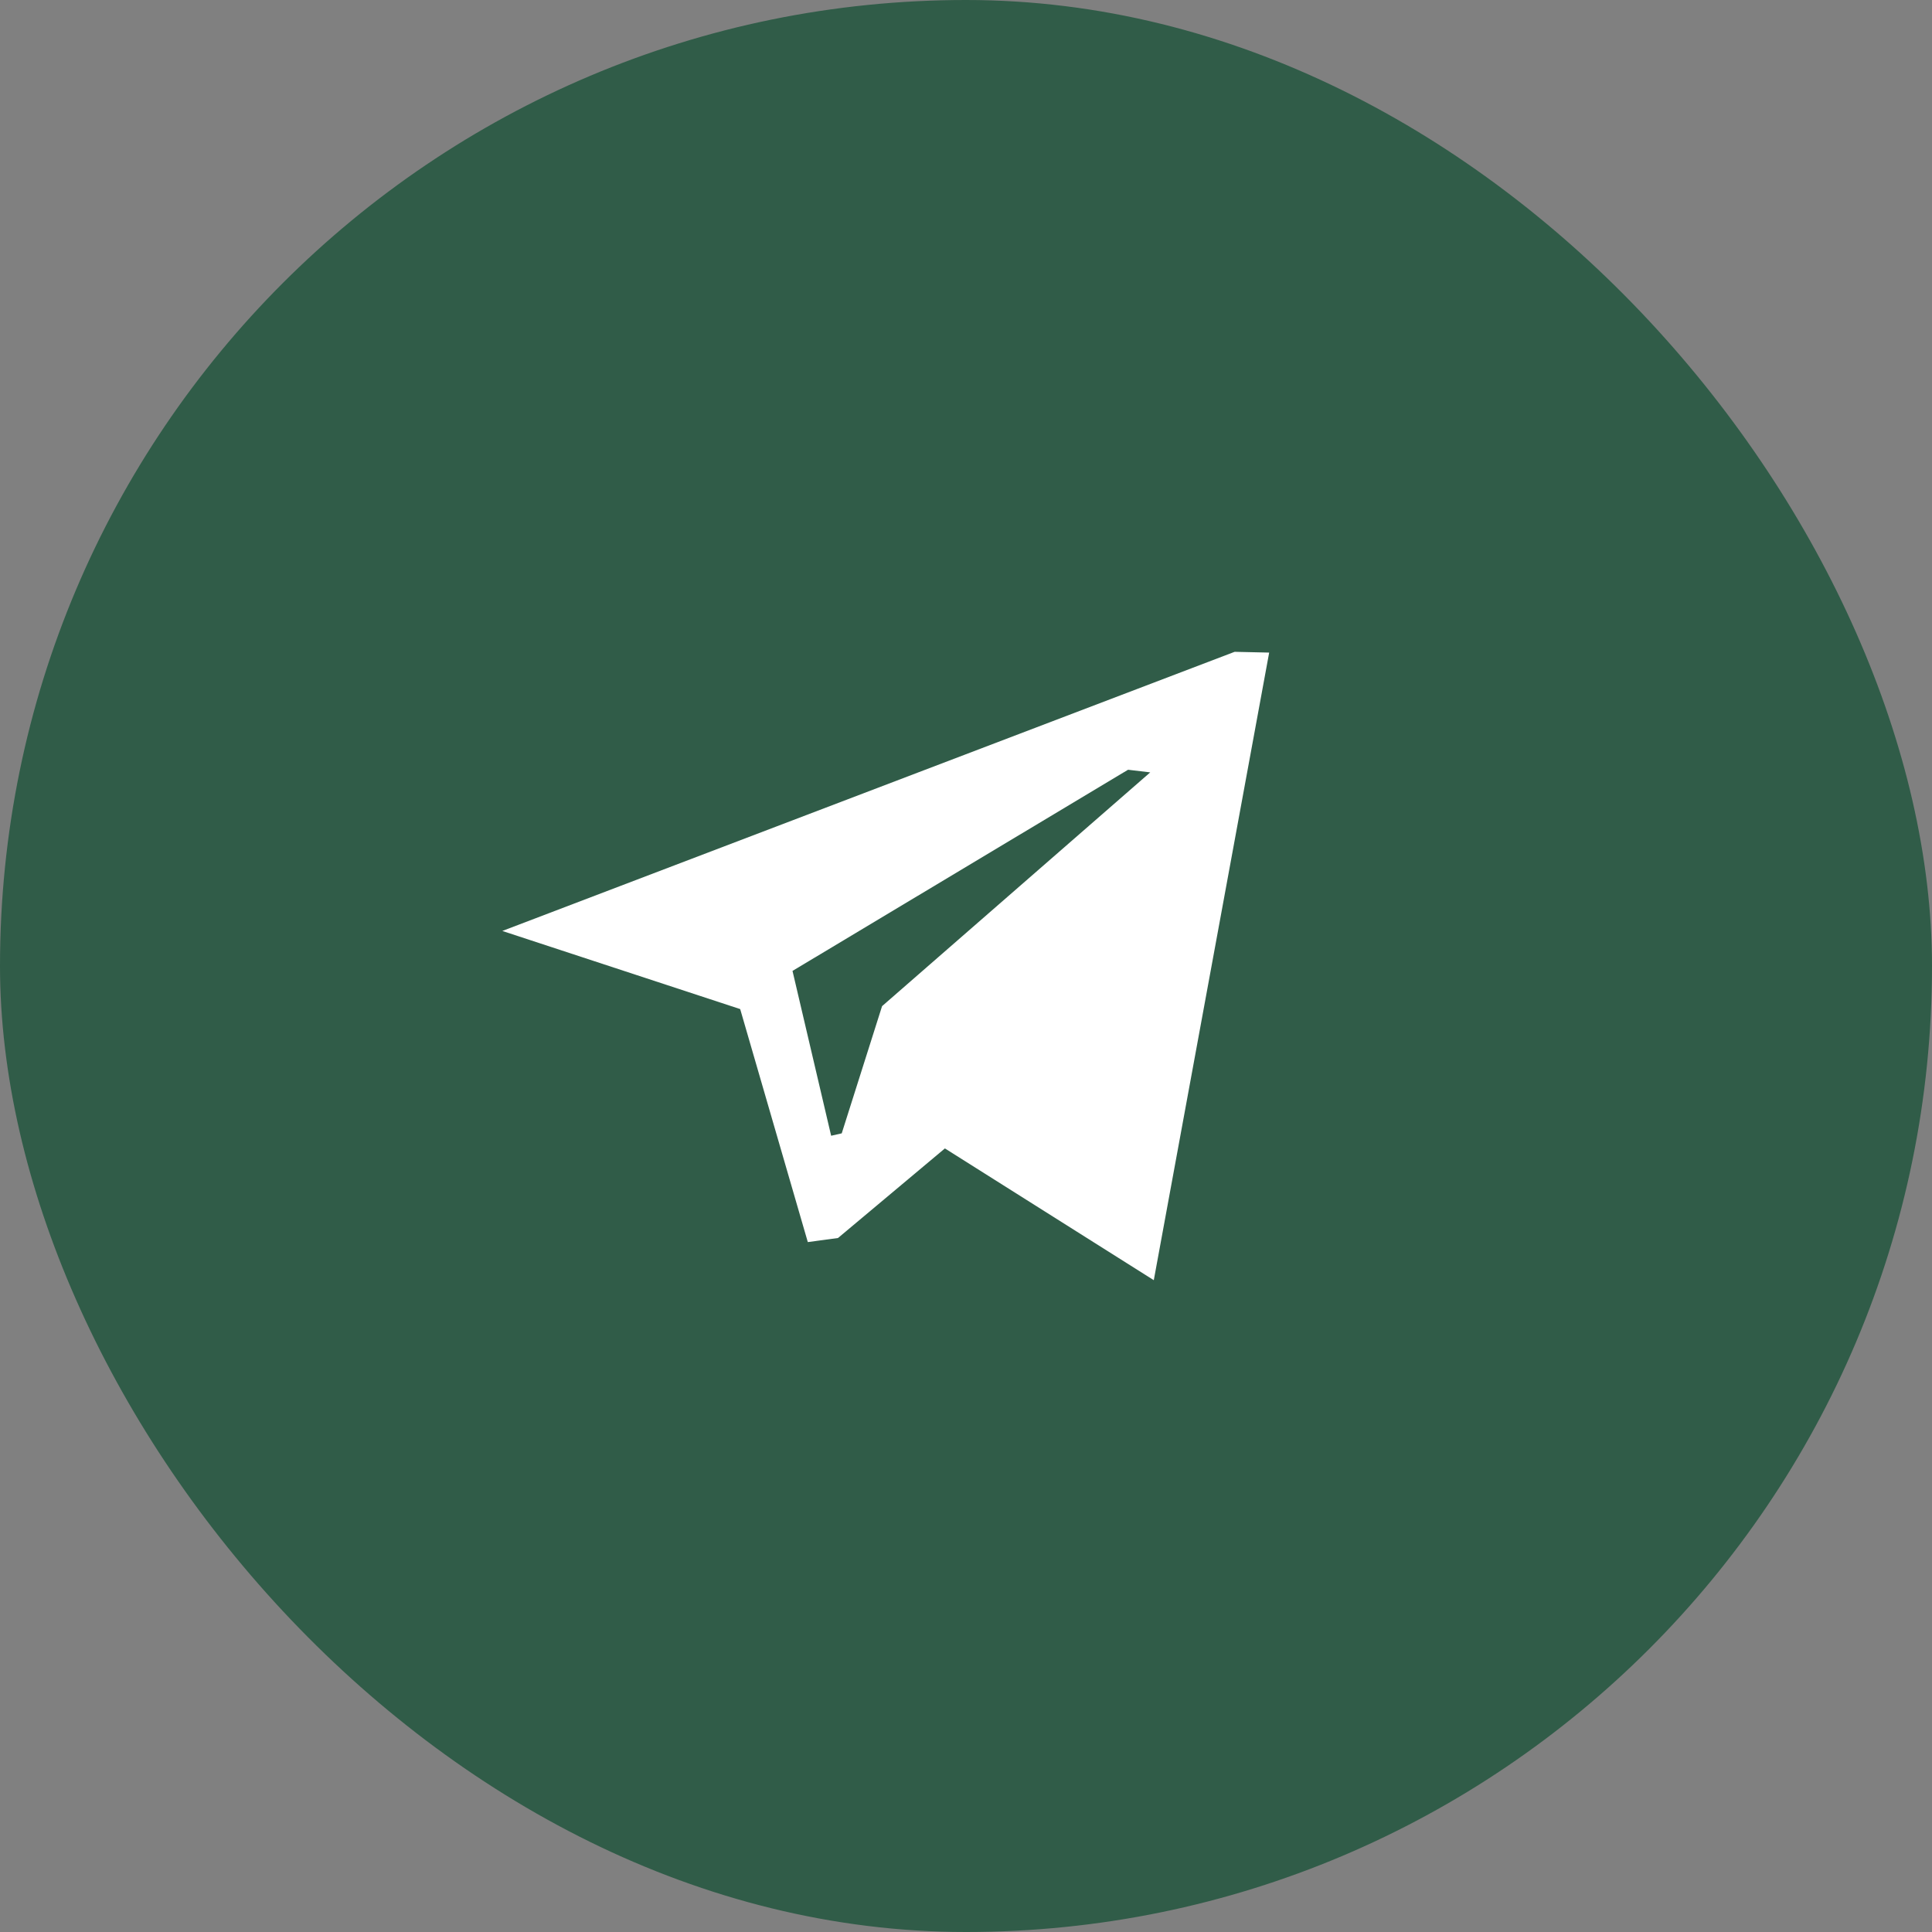 <?xml version="1.0" encoding="UTF-8"?> <svg xmlns="http://www.w3.org/2000/svg" width="50" height="50" viewBox="0 0 50 50" fill="none"><rect x="0" y="0" width="50" height="50" fill="#808080" stroke="none"/> <rect width="50" height="50" rx="25" fill="#305C48"></rect> <path fill-rule="evenodd" clip-rule="evenodd" d="M24.454 29.721L21.688 32.039L20.906 32.145L19.156 26.115L13 24.093L31.952 16.869L32.846 16.889L29.86 33.131L24.454 29.721ZM29.194 19.921L20.51 25.127L21.51 29.393L21.784 29.331L22.828 26.039L29.768 19.989L29.194 19.921Z" fill="white"></path> </svg> 